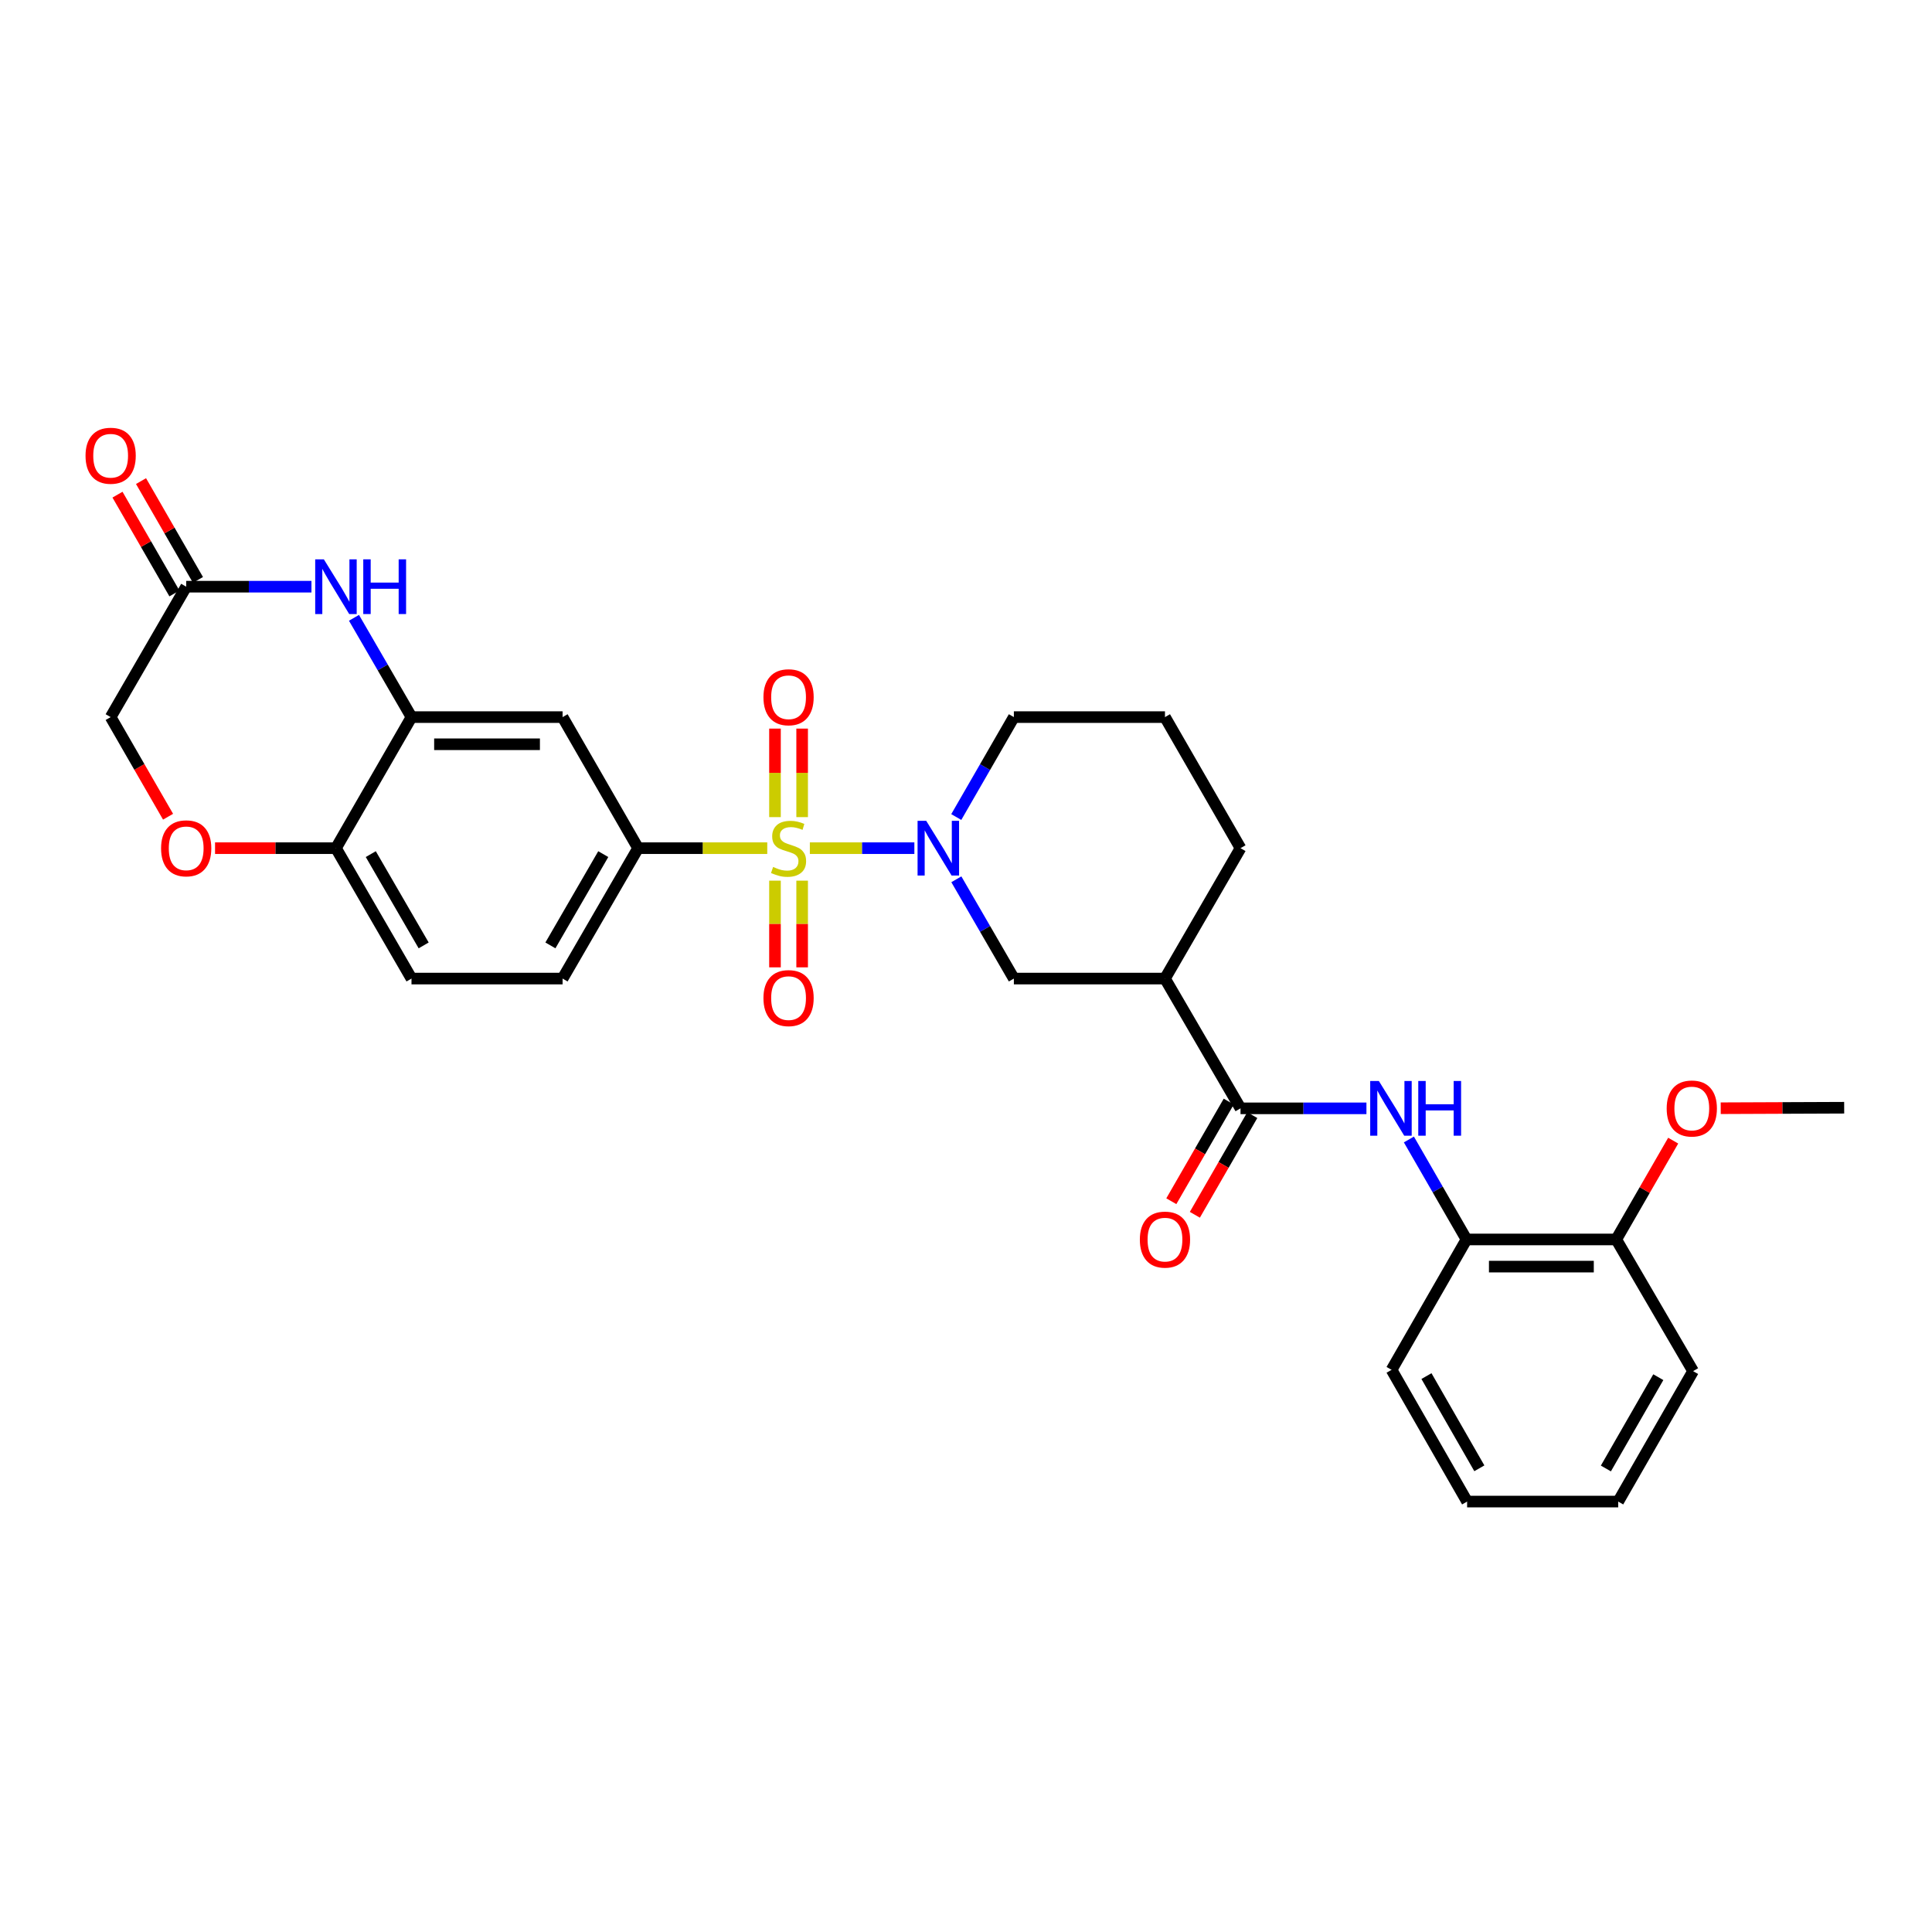 <?xml version='1.0' encoding='iso-8859-1'?>
<svg version='1.1' baseProfile='full'
              xmlns='http://www.w3.org/2000/svg'
                      xmlns:rdkit='http://www.rdkit.org/xml'
                      xmlns:xlink='http://www.w3.org/1999/xlink'
                  xml:space='preserve'
width='1000px' height='1000px' viewBox='0 0 1000 1000'>
<!-- END OF HEADER -->
<rect style='opacity:1.0;fill:#FFFFFF;stroke:none' width='1000' height='1000' x='0' y='0'> </rect>
<path class='bond-0' d='M 419.177,439.012 L 446.224,439.012' style='fill:none;fill-rule:evenodd;stroke:#CCCC00;stroke-width:6px;stroke-linecap:butt;stroke-linejoin:miter;stroke-opacity:1' />
<path class='bond-0' d='M 446.224,439.012 L 473.272,439.012' style='fill:none;fill-rule:evenodd;stroke:#0000FF;stroke-width:6px;stroke-linecap:butt;stroke-linejoin:miter;stroke-opacity:1' />
<path class='bond-1' d='M 397.132,439.012 L 363.704,439.012' style='fill:none;fill-rule:evenodd;stroke:#CCCC00;stroke-width:6px;stroke-linecap:butt;stroke-linejoin:miter;stroke-opacity:1' />
<path class='bond-1' d='M 363.704,439.012 L 330.277,439.012' style='fill:none;fill-rule:evenodd;stroke:#000000;stroke-width:6px;stroke-linecap:butt;stroke-linejoin:miter;stroke-opacity:1' />
<path class='bond-11' d='M 415.187,422.937 L 415.187,400.03' style='fill:none;fill-rule:evenodd;stroke:#CCCC00;stroke-width:6px;stroke-linecap:butt;stroke-linejoin:miter;stroke-opacity:1' />
<path class='bond-11' d='M 415.187,400.03 L 415.187,377.123' style='fill:none;fill-rule:evenodd;stroke:#FF0000;stroke-width:6px;stroke-linecap:butt;stroke-linejoin:miter;stroke-opacity:1' />
<path class='bond-11' d='M 401.131,422.937 L 401.131,400.03' style='fill:none;fill-rule:evenodd;stroke:#CCCC00;stroke-width:6px;stroke-linecap:butt;stroke-linejoin:miter;stroke-opacity:1' />
<path class='bond-11' d='M 401.131,400.03 L 401.131,377.123' style='fill:none;fill-rule:evenodd;stroke:#FF0000;stroke-width:6px;stroke-linecap:butt;stroke-linejoin:miter;stroke-opacity:1' />
<path class='bond-12' d='M 401.131,455.83 L 401.131,478.264' style='fill:none;fill-rule:evenodd;stroke:#CCCC00;stroke-width:6px;stroke-linecap:butt;stroke-linejoin:miter;stroke-opacity:1' />
<path class='bond-12' d='M 401.131,478.264 L 401.131,500.698' style='fill:none;fill-rule:evenodd;stroke:#FF0000;stroke-width:6px;stroke-linecap:butt;stroke-linejoin:miter;stroke-opacity:1' />
<path class='bond-12' d='M 415.187,455.83 L 415.187,478.264' style='fill:none;fill-rule:evenodd;stroke:#CCCC00;stroke-width:6px;stroke-linecap:butt;stroke-linejoin:miter;stroke-opacity:1' />
<path class='bond-12' d='M 415.187,478.264 L 415.187,500.698' style='fill:none;fill-rule:evenodd;stroke:#FF0000;stroke-width:6px;stroke-linecap:butt;stroke-linejoin:miter;stroke-opacity:1' />
<path class='bond-8' d='M 495.007,455.122 L 509.891,480.815' style='fill:none;fill-rule:evenodd;stroke:#0000FF;stroke-width:6px;stroke-linecap:butt;stroke-linejoin:miter;stroke-opacity:1' />
<path class='bond-8' d='M 509.891,480.815 L 524.775,506.508' style='fill:none;fill-rule:evenodd;stroke:#000000;stroke-width:6px;stroke-linecap:butt;stroke-linejoin:miter;stroke-opacity:1' />
<path class='bond-21' d='M 494.964,422.895 L 509.87,397.034' style='fill:none;fill-rule:evenodd;stroke:#0000FF;stroke-width:6px;stroke-linecap:butt;stroke-linejoin:miter;stroke-opacity:1' />
<path class='bond-21' d='M 509.87,397.034 L 524.775,371.173' style='fill:none;fill-rule:evenodd;stroke:#000000;stroke-width:6px;stroke-linecap:butt;stroke-linejoin:miter;stroke-opacity:1' />
<path class='bond-7' d='M 330.277,439.012 L 291.191,371.173' style='fill:none;fill-rule:evenodd;stroke:#000000;stroke-width:6px;stroke-linecap:butt;stroke-linejoin:miter;stroke-opacity:1' />
<path class='bond-16' d='M 330.277,439.012 L 291.191,506.508' style='fill:none;fill-rule:evenodd;stroke:#000000;stroke-width:6px;stroke-linecap:butt;stroke-linejoin:miter;stroke-opacity:1' />
<path class='bond-16' d='M 312.249,442.092 L 284.889,489.339' style='fill:none;fill-rule:evenodd;stroke:#000000;stroke-width:6px;stroke-linecap:butt;stroke-linejoin:miter;stroke-opacity:1' />
<path class='bond-2' d='M 642.087,573.676 L 602.986,506.508' style='fill:none;fill-rule:evenodd;stroke:#000000;stroke-width:6px;stroke-linecap:butt;stroke-linejoin:miter;stroke-opacity:1' />
<path class='bond-6' d='M 642.087,573.676 L 674.677,573.676' style='fill:none;fill-rule:evenodd;stroke:#000000;stroke-width:6px;stroke-linecap:butt;stroke-linejoin:miter;stroke-opacity:1' />
<path class='bond-6' d='M 674.677,573.676 L 707.267,573.676' style='fill:none;fill-rule:evenodd;stroke:#0000FF;stroke-width:6px;stroke-linecap:butt;stroke-linejoin:miter;stroke-opacity:1' />
<path class='bond-15' d='M 635.997,570.167 L 621.136,595.96' style='fill:none;fill-rule:evenodd;stroke:#000000;stroke-width:6px;stroke-linecap:butt;stroke-linejoin:miter;stroke-opacity:1' />
<path class='bond-15' d='M 621.136,595.96 L 606.275,621.752' style='fill:none;fill-rule:evenodd;stroke:#FF0000;stroke-width:6px;stroke-linecap:butt;stroke-linejoin:miter;stroke-opacity:1' />
<path class='bond-15' d='M 648.177,577.185 L 633.316,602.977' style='fill:none;fill-rule:evenodd;stroke:#000000;stroke-width:6px;stroke-linecap:butt;stroke-linejoin:miter;stroke-opacity:1' />
<path class='bond-15' d='M 633.316,602.977 L 618.455,628.77' style='fill:none;fill-rule:evenodd;stroke:#FF0000;stroke-width:6px;stroke-linecap:butt;stroke-linejoin:miter;stroke-opacity:1' />
<path class='bond-3' d='M 183.219,319.779 L 198.104,345.476' style='fill:none;fill-rule:evenodd;stroke:#0000FF;stroke-width:6px;stroke-linecap:butt;stroke-linejoin:miter;stroke-opacity:1' />
<path class='bond-3' d='M 198.104,345.476 L 212.989,371.173' style='fill:none;fill-rule:evenodd;stroke:#000000;stroke-width:6px;stroke-linecap:butt;stroke-linejoin:miter;stroke-opacity:1' />
<path class='bond-9' d='M 161.209,303.669 L 128.791,303.669' style='fill:none;fill-rule:evenodd;stroke:#0000FF;stroke-width:6px;stroke-linecap:butt;stroke-linejoin:miter;stroke-opacity:1' />
<path class='bond-9' d='M 128.791,303.669 L 96.372,303.669' style='fill:none;fill-rule:evenodd;stroke:#000000;stroke-width:6px;stroke-linecap:butt;stroke-linejoin:miter;stroke-opacity:1' />
<path class='bond-4' d='M 212.989,371.173 L 291.191,371.173' style='fill:none;fill-rule:evenodd;stroke:#000000;stroke-width:6px;stroke-linecap:butt;stroke-linejoin:miter;stroke-opacity:1' />
<path class='bond-4' d='M 224.719,385.229 L 279.461,385.229' style='fill:none;fill-rule:evenodd;stroke:#000000;stroke-width:6px;stroke-linecap:butt;stroke-linejoin:miter;stroke-opacity:1' />
<path class='bond-30' d='M 212.989,371.173 L 173.887,439.012' style='fill:none;fill-rule:evenodd;stroke:#000000;stroke-width:6px;stroke-linecap:butt;stroke-linejoin:miter;stroke-opacity:1' />
<path class='bond-5' d='M 602.986,506.508 L 524.775,506.508' style='fill:none;fill-rule:evenodd;stroke:#000000;stroke-width:6px;stroke-linecap:butt;stroke-linejoin:miter;stroke-opacity:1' />
<path class='bond-31' d='M 602.986,506.508 L 642.087,439.012' style='fill:none;fill-rule:evenodd;stroke:#000000;stroke-width:6px;stroke-linecap:butt;stroke-linejoin:miter;stroke-opacity:1' />
<path class='bond-14' d='M 729.241,589.794 L 744.148,615.666' style='fill:none;fill-rule:evenodd;stroke:#0000FF;stroke-width:6px;stroke-linecap:butt;stroke-linejoin:miter;stroke-opacity:1' />
<path class='bond-14' d='M 744.148,615.666 L 759.055,641.539' style='fill:none;fill-rule:evenodd;stroke:#000000;stroke-width:6px;stroke-linecap:butt;stroke-linejoin:miter;stroke-opacity:1' />
<path class='bond-17' d='M 102.462,300.16 L 87.728,274.588' style='fill:none;fill-rule:evenodd;stroke:#000000;stroke-width:6px;stroke-linecap:butt;stroke-linejoin:miter;stroke-opacity:1' />
<path class='bond-17' d='M 87.728,274.588 L 72.993,249.015' style='fill:none;fill-rule:evenodd;stroke:#FF0000;stroke-width:6px;stroke-linecap:butt;stroke-linejoin:miter;stroke-opacity:1' />
<path class='bond-17' d='M 90.282,307.178 L 75.548,281.605' style='fill:none;fill-rule:evenodd;stroke:#000000;stroke-width:6px;stroke-linecap:butt;stroke-linejoin:miter;stroke-opacity:1' />
<path class='bond-17' d='M 75.548,281.605 L 60.813,256.033' style='fill:none;fill-rule:evenodd;stroke:#FF0000;stroke-width:6px;stroke-linecap:butt;stroke-linejoin:miter;stroke-opacity:1' />
<path class='bond-32' d='M 96.372,303.669 L 57.271,371.173' style='fill:none;fill-rule:evenodd;stroke:#000000;stroke-width:6px;stroke-linecap:butt;stroke-linejoin:miter;stroke-opacity:1' />
<path class='bond-10' d='M 111.31,439.012 L 142.599,439.012' style='fill:none;fill-rule:evenodd;stroke:#FF0000;stroke-width:6px;stroke-linecap:butt;stroke-linejoin:miter;stroke-opacity:1' />
<path class='bond-10' d='M 142.599,439.012 L 173.887,439.012' style='fill:none;fill-rule:evenodd;stroke:#000000;stroke-width:6px;stroke-linecap:butt;stroke-linejoin:miter;stroke-opacity:1' />
<path class='bond-19' d='M 86.99,422.735 L 72.13,396.954' style='fill:none;fill-rule:evenodd;stroke:#FF0000;stroke-width:6px;stroke-linecap:butt;stroke-linejoin:miter;stroke-opacity:1' />
<path class='bond-19' d='M 72.13,396.954 L 57.271,371.173' style='fill:none;fill-rule:evenodd;stroke:#000000;stroke-width:6px;stroke-linecap:butt;stroke-linejoin:miter;stroke-opacity:1' />
<path class='bond-13' d='M 173.887,439.012 L 212.989,506.508' style='fill:none;fill-rule:evenodd;stroke:#000000;stroke-width:6px;stroke-linecap:butt;stroke-linejoin:miter;stroke-opacity:1' />
<path class='bond-13' d='M 191.916,442.09 L 219.286,489.337' style='fill:none;fill-rule:evenodd;stroke:#000000;stroke-width:6px;stroke-linecap:butt;stroke-linejoin:miter;stroke-opacity:1' />
<path class='bond-18' d='M 759.055,641.539 L 836.57,641.539' style='fill:none;fill-rule:evenodd;stroke:#000000;stroke-width:6px;stroke-linecap:butt;stroke-linejoin:miter;stroke-opacity:1' />
<path class='bond-18' d='M 770.682,655.596 L 824.943,655.596' style='fill:none;fill-rule:evenodd;stroke:#000000;stroke-width:6px;stroke-linecap:butt;stroke-linejoin:miter;stroke-opacity:1' />
<path class='bond-25' d='M 759.055,641.539 L 720.274,709.027' style='fill:none;fill-rule:evenodd;stroke:#000000;stroke-width:6px;stroke-linecap:butt;stroke-linejoin:miter;stroke-opacity:1' />
<path class='bond-20' d='M 291.191,506.508 L 212.989,506.508' style='fill:none;fill-rule:evenodd;stroke:#000000;stroke-width:6px;stroke-linecap:butt;stroke-linejoin:miter;stroke-opacity:1' />
<path class='bond-23' d='M 836.57,641.539 L 851.304,615.966' style='fill:none;fill-rule:evenodd;stroke:#000000;stroke-width:6px;stroke-linecap:butt;stroke-linejoin:miter;stroke-opacity:1' />
<path class='bond-23' d='M 851.304,615.966 L 866.039,590.394' style='fill:none;fill-rule:evenodd;stroke:#FF0000;stroke-width:6px;stroke-linecap:butt;stroke-linejoin:miter;stroke-opacity:1' />
<path class='bond-26' d='M 836.57,641.539 L 876.343,709.699' style='fill:none;fill-rule:evenodd;stroke:#000000;stroke-width:6px;stroke-linecap:butt;stroke-linejoin:miter;stroke-opacity:1' />
<path class='bond-24' d='M 524.775,371.173 L 602.986,371.173' style='fill:none;fill-rule:evenodd;stroke:#000000;stroke-width:6px;stroke-linecap:butt;stroke-linejoin:miter;stroke-opacity:1' />
<path class='bond-22' d='M 642.087,439.012 L 602.986,371.173' style='fill:none;fill-rule:evenodd;stroke:#000000;stroke-width:6px;stroke-linecap:butt;stroke-linejoin:miter;stroke-opacity:1' />
<path class='bond-27' d='M 890.643,573.615 L 922.594,573.485' style='fill:none;fill-rule:evenodd;stroke:#FF0000;stroke-width:6px;stroke-linecap:butt;stroke-linejoin:miter;stroke-opacity:1' />
<path class='bond-27' d='M 922.594,573.485 L 954.545,573.356' style='fill:none;fill-rule:evenodd;stroke:#000000;stroke-width:6px;stroke-linecap:butt;stroke-linejoin:miter;stroke-opacity:1' />
<path class='bond-28' d='M 720.274,709.027 L 759.375,777.21' style='fill:none;fill-rule:evenodd;stroke:#000000;stroke-width:6px;stroke-linecap:butt;stroke-linejoin:miter;stroke-opacity:1' />
<path class='bond-28' d='M 738.333,712.262 L 765.704,759.99' style='fill:none;fill-rule:evenodd;stroke:#000000;stroke-width:6px;stroke-linecap:butt;stroke-linejoin:miter;stroke-opacity:1' />
<path class='bond-33' d='M 876.343,709.699 L 837.578,777.21' style='fill:none;fill-rule:evenodd;stroke:#000000;stroke-width:6px;stroke-linecap:butt;stroke-linejoin:miter;stroke-opacity:1' />
<path class='bond-33' d='M 858.338,712.826 L 831.202,760.084' style='fill:none;fill-rule:evenodd;stroke:#000000;stroke-width:6px;stroke-linecap:butt;stroke-linejoin:miter;stroke-opacity:1' />
<path class='bond-29' d='M 759.375,777.21 L 837.578,777.21' style='fill:none;fill-rule:evenodd;stroke:#000000;stroke-width:6px;stroke-linecap:butt;stroke-linejoin:miter;stroke-opacity:1' />
<path  class='atom-0' d='M 400.159 448.732
Q 400.479 448.852, 401.799 449.412
Q 403.119 449.972, 404.559 450.332
Q 406.039 450.652, 407.479 450.652
Q 410.159 450.652, 411.719 449.372
Q 413.279 448.052, 413.279 445.772
Q 413.279 444.212, 412.479 443.252
Q 411.719 442.292, 410.519 441.772
Q 409.319 441.252, 407.319 440.652
Q 404.799 439.892, 403.279 439.172
Q 401.799 438.452, 400.719 436.932
Q 399.679 435.412, 399.679 432.852
Q 399.679 429.292, 402.079 427.092
Q 404.519 424.892, 409.319 424.892
Q 412.599 424.892, 416.319 426.452
L 415.399 429.532
Q 411.999 428.132, 409.439 428.132
Q 406.679 428.132, 405.159 429.292
Q 403.639 430.412, 403.679 432.372
Q 403.679 433.892, 404.439 434.812
Q 405.239 435.732, 406.359 436.252
Q 407.519 436.772, 409.439 437.372
Q 411.999 438.172, 413.519 438.972
Q 415.039 439.772, 416.119 441.412
Q 417.239 443.012, 417.239 445.772
Q 417.239 449.692, 414.599 451.812
Q 411.999 453.892, 407.639 453.892
Q 405.119 453.892, 403.199 453.332
Q 401.319 452.812, 399.079 451.892
L 400.159 448.732
' fill='#CCCC00'/>
<path  class='atom-1' d='M 479.414 424.852
L 488.694 439.852
Q 489.614 441.332, 491.094 444.012
Q 492.574 446.692, 492.654 446.852
L 492.654 424.852
L 496.414 424.852
L 496.414 453.172
L 492.534 453.172
L 482.574 436.772
Q 481.414 434.852, 480.174 432.652
Q 478.974 430.452, 478.614 429.772
L 478.614 453.172
L 474.934 453.172
L 474.934 424.852
L 479.414 424.852
' fill='#0000FF'/>
<path  class='atom-4' d='M 167.627 289.509
L 176.907 304.509
Q 177.827 305.989, 179.307 308.669
Q 180.787 311.349, 180.867 311.509
L 180.867 289.509
L 184.627 289.509
L 184.627 317.829
L 180.747 317.829
L 170.787 301.429
Q 169.627 299.509, 168.387 297.309
Q 167.187 295.109, 166.827 294.429
L 166.827 317.829
L 163.147 317.829
L 163.147 289.509
L 167.627 289.509
' fill='#0000FF'/>
<path  class='atom-4' d='M 188.027 289.509
L 191.867 289.509
L 191.867 301.549
L 206.347 301.549
L 206.347 289.509
L 210.187 289.509
L 210.187 317.829
L 206.347 317.829
L 206.347 304.749
L 191.867 304.749
L 191.867 317.829
L 188.027 317.829
L 188.027 289.509
' fill='#0000FF'/>
<path  class='atom-7' d='M 713.694 559.516
L 722.974 574.516
Q 723.894 575.996, 725.374 578.676
Q 726.854 581.356, 726.934 581.516
L 726.934 559.516
L 730.694 559.516
L 730.694 587.836
L 726.814 587.836
L 716.854 571.436
Q 715.694 569.516, 714.454 567.316
Q 713.254 565.116, 712.894 564.436
L 712.894 587.836
L 709.214 587.836
L 709.214 559.516
L 713.694 559.516
' fill='#0000FF'/>
<path  class='atom-7' d='M 734.094 559.516
L 737.934 559.516
L 737.934 571.556
L 752.414 571.556
L 752.414 559.516
L 756.254 559.516
L 756.254 587.836
L 752.414 587.836
L 752.414 574.756
L 737.934 574.756
L 737.934 587.836
L 734.094 587.836
L 734.094 559.516
' fill='#0000FF'/>
<path  class='atom-11' d='M 83.372 439.092
Q 83.372 432.292, 86.732 428.492
Q 90.092 424.692, 96.372 424.692
Q 102.652 424.692, 106.012 428.492
Q 109.372 432.292, 109.372 439.092
Q 109.372 445.972, 105.972 449.892
Q 102.572 453.772, 96.372 453.772
Q 90.132 453.772, 86.732 449.892
Q 83.372 446.012, 83.372 439.092
M 96.372 450.572
Q 100.692 450.572, 103.012 447.692
Q 105.372 444.772, 105.372 439.092
Q 105.372 433.532, 103.012 430.732
Q 100.692 427.892, 96.372 427.892
Q 92.052 427.892, 89.692 430.692
Q 87.372 433.492, 87.372 439.092
Q 87.372 444.812, 89.692 447.692
Q 92.052 450.572, 96.372 450.572
' fill='#FF0000'/>
<path  class='atom-12' d='M 395.159 360.89
Q 395.159 354.09, 398.519 350.29
Q 401.879 346.49, 408.159 346.49
Q 414.439 346.49, 417.799 350.29
Q 421.159 354.09, 421.159 360.89
Q 421.159 367.77, 417.759 371.69
Q 414.359 375.57, 408.159 375.57
Q 401.919 375.57, 398.519 371.69
Q 395.159 367.81, 395.159 360.89
M 408.159 372.37
Q 412.479 372.37, 414.799 369.49
Q 417.159 366.57, 417.159 360.89
Q 417.159 355.33, 414.799 352.53
Q 412.479 349.69, 408.159 349.69
Q 403.839 349.69, 401.479 352.49
Q 399.159 355.29, 399.159 360.89
Q 399.159 366.61, 401.479 369.49
Q 403.839 372.37, 408.159 372.37
' fill='#FF0000'/>
<path  class='atom-13' d='M 395.159 516.615
Q 395.159 509.815, 398.519 506.015
Q 401.879 502.215, 408.159 502.215
Q 414.439 502.215, 417.799 506.015
Q 421.159 509.815, 421.159 516.615
Q 421.159 523.495, 417.759 527.415
Q 414.359 531.295, 408.159 531.295
Q 401.919 531.295, 398.519 527.415
Q 395.159 523.535, 395.159 516.615
M 408.159 528.095
Q 412.479 528.095, 414.799 525.215
Q 417.159 522.295, 417.159 516.615
Q 417.159 511.055, 414.799 508.255
Q 412.479 505.415, 408.159 505.415
Q 403.839 505.415, 401.479 508.215
Q 399.159 511.015, 399.159 516.615
Q 399.159 522.335, 401.479 525.215
Q 403.839 528.095, 408.159 528.095
' fill='#FF0000'/>
<path  class='atom-16' d='M 589.986 641.619
Q 589.986 634.819, 593.346 631.019
Q 596.706 627.219, 602.986 627.219
Q 609.266 627.219, 612.626 631.019
Q 615.986 634.819, 615.986 641.619
Q 615.986 648.499, 612.586 652.419
Q 609.186 656.299, 602.986 656.299
Q 596.746 656.299, 593.346 652.419
Q 589.986 648.539, 589.986 641.619
M 602.986 653.099
Q 607.306 653.099, 609.626 650.219
Q 611.986 647.299, 611.986 641.619
Q 611.986 636.059, 609.626 633.259
Q 607.306 630.419, 602.986 630.419
Q 598.666 630.419, 596.306 633.219
Q 593.986 636.019, 593.986 641.619
Q 593.986 647.339, 596.306 650.219
Q 598.666 653.099, 602.986 653.099
' fill='#FF0000'/>
<path  class='atom-18' d='M 44.271 235.886
Q 44.271 229.086, 47.631 225.286
Q 50.991 221.486, 57.271 221.486
Q 63.551 221.486, 66.911 225.286
Q 70.271 229.086, 70.271 235.886
Q 70.271 242.766, 66.871 246.686
Q 63.471 250.566, 57.271 250.566
Q 51.031 250.566, 47.631 246.686
Q 44.271 242.806, 44.271 235.886
M 57.271 247.366
Q 61.591 247.366, 63.911 244.486
Q 66.271 241.566, 66.271 235.886
Q 66.271 230.326, 63.911 227.526
Q 61.591 224.686, 57.271 224.686
Q 52.951 224.686, 50.591 227.486
Q 48.271 230.286, 48.271 235.886
Q 48.271 241.606, 50.591 244.486
Q 52.951 247.366, 57.271 247.366
' fill='#FF0000'/>
<path  class='atom-24' d='M 862.671 573.756
Q 862.671 566.956, 866.031 563.156
Q 869.391 559.356, 875.671 559.356
Q 881.951 559.356, 885.311 563.156
Q 888.671 566.956, 888.671 573.756
Q 888.671 580.636, 885.271 584.556
Q 881.871 588.436, 875.671 588.436
Q 869.431 588.436, 866.031 584.556
Q 862.671 580.676, 862.671 573.756
M 875.671 585.236
Q 879.991 585.236, 882.311 582.356
Q 884.671 579.436, 884.671 573.756
Q 884.671 568.196, 882.311 565.396
Q 879.991 562.556, 875.671 562.556
Q 871.351 562.556, 868.991 565.356
Q 866.671 568.156, 866.671 573.756
Q 866.671 579.476, 868.991 582.356
Q 871.351 585.236, 875.671 585.236
' fill='#FF0000'/>
</svg>
